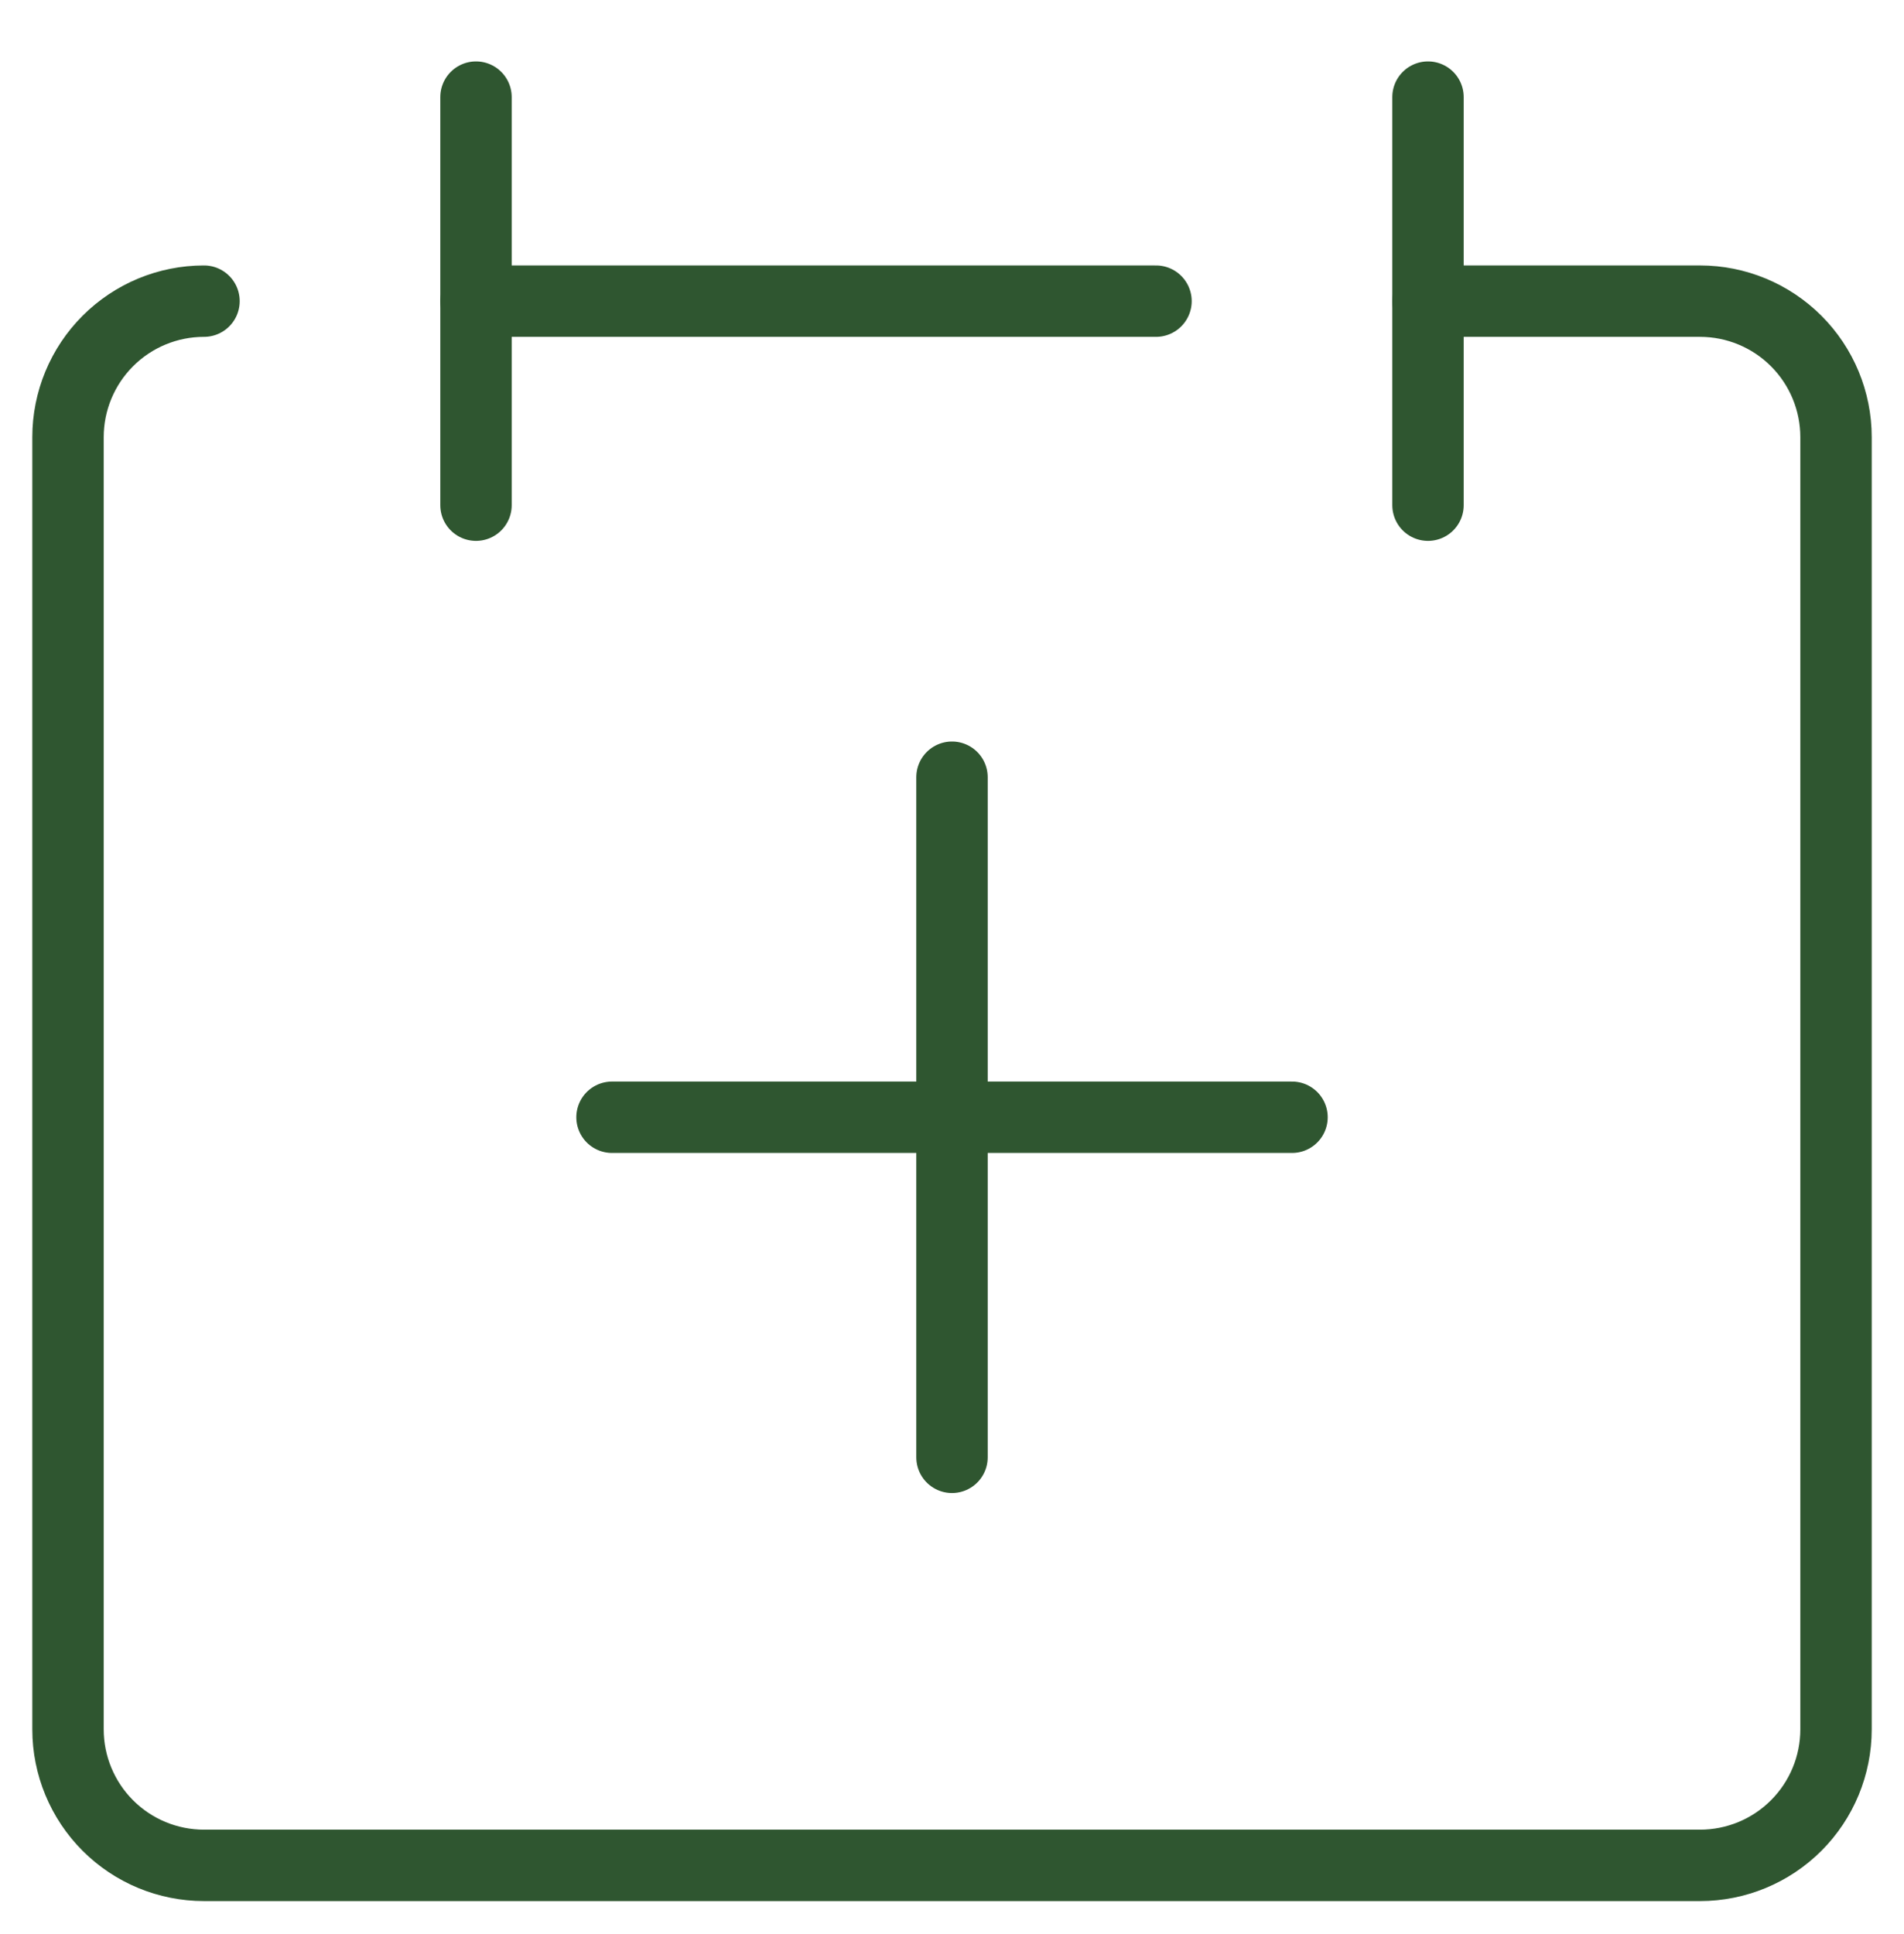 <svg width="64" height="65" viewBox="0 0 64 65" fill="none" xmlns="http://www.w3.org/2000/svg">
<path d="M6.857 10.121C5.645 10.121 4.482 10.602 3.625 11.46C2.768 12.317 2.286 13.48 2.286 14.692V58.121C2.286 59.333 2.768 60.496 3.625 61.353C4.482 62.211 5.645 62.692 6.857 62.692H57.143C58.355 62.692 59.518 62.211 60.376 61.353C61.233 60.496 61.715 59.333 61.715 58.121V14.692C61.715 13.48 61.233 12.317 60.376 11.46C59.518 10.602 58.355 10.121 57.143 10.121H48" stroke="#2F5630" stroke-width="2.4" stroke-linecap="round" stroke-linejoin="round"/>
<path d="M16 3.264V16.978" stroke="#2F5630" stroke-width="2.4" stroke-linecap="round" stroke-linejoin="round"/>
<path d="M48 3.264V16.978" stroke="#2F5630" stroke-width="2.4" stroke-linecap="round" stroke-linejoin="round"/>
<path d="M16 10.121H38.857" stroke="#2F5630" stroke-width="2.4" stroke-linecap="round" stroke-linejoin="round"/>
<path d="M43.429 37.549H20.572" stroke="#2F5630" stroke-width="2.4" stroke-linecap="round" stroke-linejoin="round"/>
<path d="M32 26.121V48.978" stroke="#2F5630" stroke-width="2.4" stroke-linecap="round" stroke-linejoin="round"/>
</svg>
